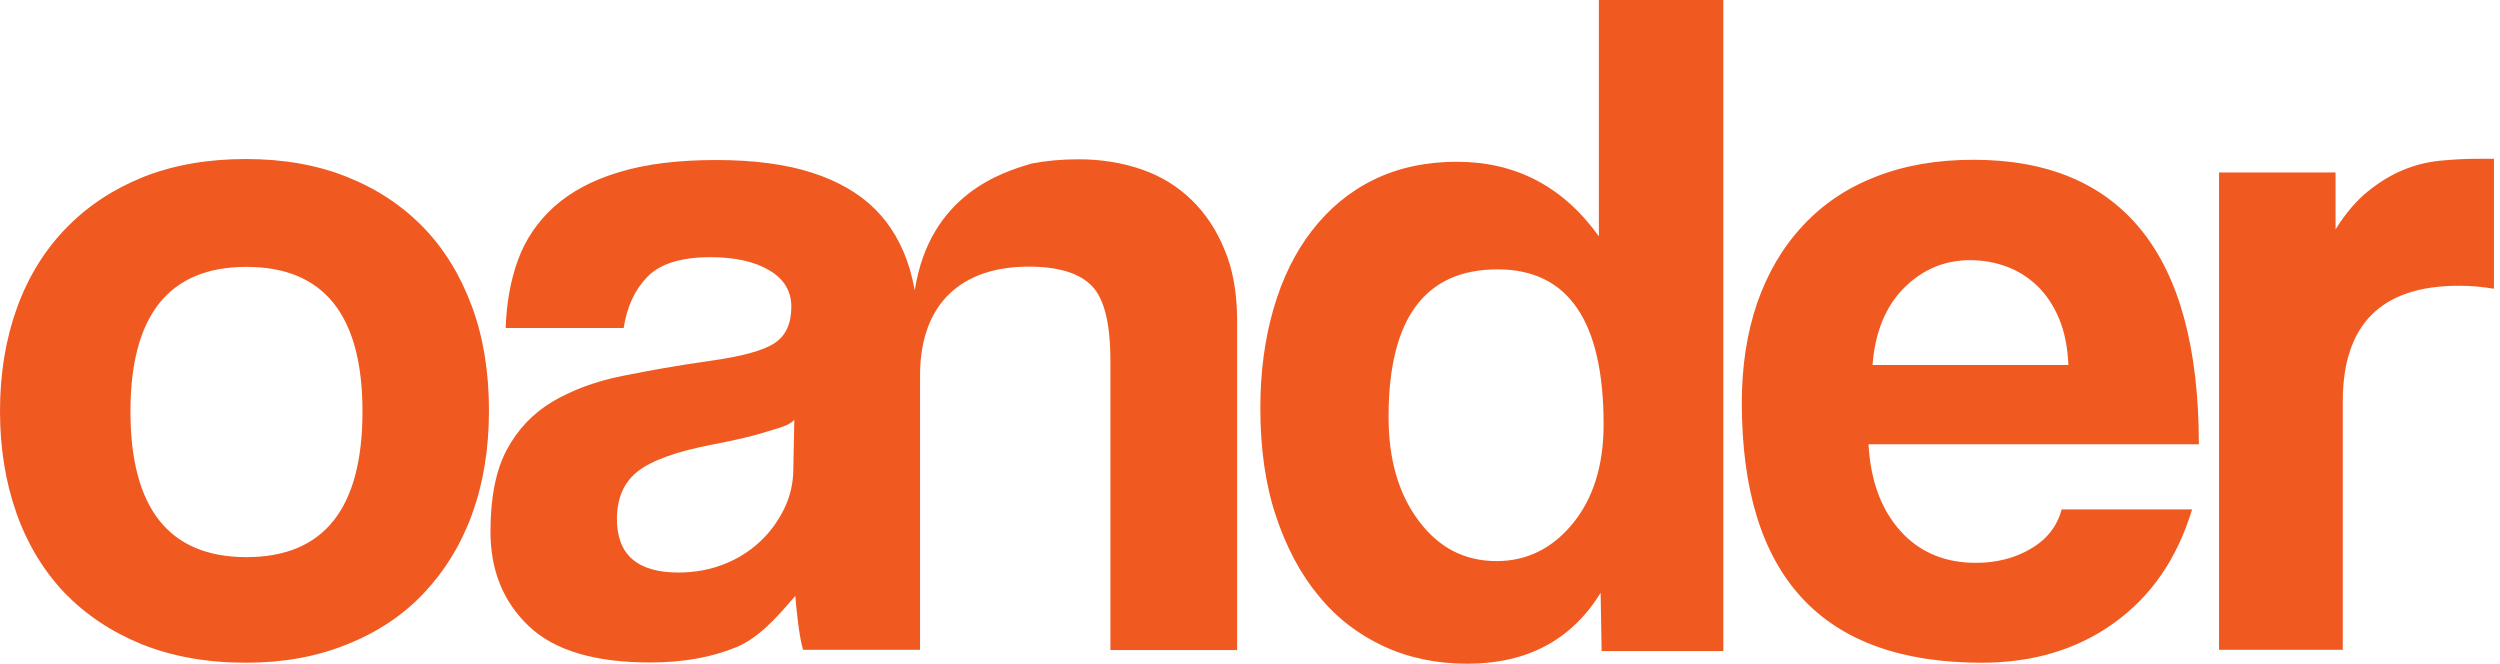 <?xml version="1.0" encoding="UTF-8"?> <svg xmlns="http://www.w3.org/2000/svg" xmlns:xlink="http://www.w3.org/1999/xlink" width="113px" height="30px" viewBox="0 0 113 30" version="1.1"><title>oander_logo</title><g id="Page-1" stroke="none" stroke-width="1" fill="none" fill-rule="evenodd"><g id="oander_logo" fill="#F05A21"><path d="M72.393,29.427 L72.348,26.799 C71.028,28.933 69.021,30 66.326,30 C64.951,30 63.688,29.742 62.548,29.214 C61.41,28.686 60.417,27.933 59.606,26.934 C58.782,25.945 58.14,24.732 57.666,23.306 C57.192,21.879 56.967,20.251 56.967,18.442 C56.967,16.814 57.17,15.309 57.565,13.95 C57.959,12.591 58.534,11.412 59.301,10.423 C60.068,9.435 60.992,8.66 62.097,8.121 C63.203,7.581 64.454,7.312 65.853,7.312 C68.514,7.312 70.656,8.435 72.269,10.681 L72.269,0 L77.895,0 L77.895,29.427 L72.393,29.427 Z M67.645,25.361 C69.021,25.361 70.171,24.788 71.096,23.654 C72.02,22.52 72.483,21.026 72.483,19.184 C72.483,14.511 70.882,12.175 67.691,12.175 C64.409,12.175 62.763,14.399 62.763,18.836 C62.763,20.767 63.214,22.329 64.127,23.542 C65.029,24.755 66.202,25.361 67.645,25.361 Z M35.441,23.003 C35.723,22.43 35.858,21.823 35.858,21.183 L35.903,18.982 C35.675,19.209 35.366,19.3 34.979,19.414 L34.979,19.414 L34.979,19.414 C34.869,19.446 34.752,19.481 34.629,19.521 C34.065,19.701 33.265,19.891 32.205,20.094 C30.558,20.408 29.431,20.824 28.811,21.318 C28.19,21.812 27.886,22.531 27.886,23.463 C27.886,25.069 28.811,25.878 30.66,25.878 C31.393,25.878 32.081,25.754 32.712,25.507 C33.343,25.26 33.873,24.923 34.336,24.496 C34.798,24.07 35.159,23.575 35.441,23.003 Z M55.354,11.299 C54.994,10.401 54.486,9.648 53.866,9.042 C53.235,8.424 52.479,7.963 51.611,7.66 C50.731,7.357 49.784,7.2 48.758,7.2 C47.98,7.2 47.281,7.267 46.638,7.39 L46.549,7.417 C45.347,7.777 42.02,8.773 41.349,13.119 C41.282,12.782 41.203,12.445 41.113,12.13 C40.786,11.063 40.267,10.165 39.557,9.457 C38.835,8.738 37.888,8.188 36.704,7.806 C35.52,7.424 34.076,7.233 32.374,7.233 C30.648,7.233 29.183,7.413 27.976,7.784 C26.769,8.143 25.8,8.671 25.044,9.345 C24.3,10.019 23.747,10.827 23.409,11.76 C23.071,12.692 22.89,13.725 22.857,14.826 L28.19,14.826 C28.337,13.86 28.698,13.085 29.273,12.501 C29.848,11.917 30.795,11.625 32.114,11.625 C33.231,11.625 34.121,11.827 34.775,12.22 C35.441,12.613 35.768,13.164 35.768,13.86 C35.768,14.624 35.52,15.174 35.024,15.5 C34.528,15.837 33.558,16.106 32.114,16.308 C30.671,16.511 29.352,16.747 28.122,16.994 C26.905,17.241 25.856,17.634 24.977,18.151 C24.097,18.678 23.409,19.397 22.913,20.318 C22.417,21.239 22.169,22.475 22.169,24.025 C22.169,25.777 22.744,27.203 23.905,28.304 C25.067,29.405 26.894,29.944 29.386,29.944 C30.852,29.944 32.148,29.719 33.265,29.259 C34.296,28.843 35.145,27.862 35.793,27.113 C35.846,27.051 35.898,26.991 35.948,26.934 C36.005,27.664 36.129,28.809 36.298,29.371 L41.586,29.371 L41.586,16.971 C41.586,13.669 43.514,12.052 46.491,12.052 C47.845,12.052 48.792,12.344 49.356,12.928 C49.919,13.512 50.19,14.635 50.19,16.308 L50.19,29.382 L55.918,29.382 L55.918,14.399 C55.907,13.22 55.727,12.186 55.354,11.299 Z M100.301,7.795 L100.301,29.371 L105.894,29.371 L105.894,18.139 C105.894,14.657 107.642,12.916 111.137,12.916 C111.667,12.916 112.197,12.961 112.727,13.051 L112.727,7.177 L111.983,7.177 C111.397,7.177 110.833,7.211 110.269,7.267 C109.717,7.323 109.164,7.458 108.623,7.683 C108.082,7.907 107.563,8.222 107.044,8.637 C106.525,9.053 106.029,9.626 105.567,10.367 L105.567,7.795 L100.301,7.795 Z M84.458,20.082 C84.548,21.722 85.022,23.014 85.89,23.991 C86.758,24.957 87.897,25.44 89.307,25.44 C90.243,25.44 91.077,25.227 91.799,24.8 C92.521,24.373 92.983,23.789 93.186,23.025 L99.083,23.025 C98.407,25.249 97.234,26.956 95.554,28.158 C93.885,29.36 91.889,29.955 89.566,29.955 C82.338,29.955 78.73,26.035 78.73,18.195 C78.73,16.533 78.967,15.028 79.429,13.68 C79.903,12.332 80.579,11.176 81.481,10.21 C82.372,9.244 83.466,8.502 84.763,7.997 C86.059,7.48 87.537,7.222 89.205,7.222 C92.554,7.222 95.091,8.289 96.805,10.423 C98.519,12.557 99.388,15.781 99.388,20.082 L84.458,20.082 Z M93.073,14.41 C93.321,15.006 93.457,15.702 93.49,16.488 L93.49,16.499 L84.639,16.499 C84.751,15.006 85.236,13.838 86.071,13.006 C86.905,12.175 87.897,11.76 89.047,11.76 C89.6,11.76 90.141,11.85 90.671,12.04 C91.201,12.231 91.663,12.523 92.081,12.916 C92.487,13.31 92.825,13.815 93.073,14.41 Z M11.118,29.955 C9.359,29.955 7.792,29.674 6.416,29.124 C5.04,28.562 3.879,27.787 2.92,26.799 C1.973,25.799 1.24,24.598 0.744,23.194 C0.248,21.79 0,20.251 0,18.577 C0,16.881 0.259,15.32 0.767,13.916 C1.274,12.512 2.018,11.31 2.988,10.311 C3.958,9.311 5.119,8.547 6.484,7.997 C7.848,7.458 9.393,7.188 11.118,7.188 C12.821,7.188 14.343,7.458 15.685,7.997 C17.038,8.536 18.188,9.3 19.136,10.277 C20.083,11.254 20.816,12.456 21.334,13.86 C21.853,15.264 22.101,16.836 22.101,18.566 C22.101,20.296 21.842,21.857 21.334,23.25 C20.827,24.642 20.083,25.833 19.136,26.833 C18.188,27.832 17.027,28.596 15.662,29.135 C14.298,29.686 12.787,29.955 11.118,29.955 Z M16.384,18.6 C16.384,22.991 14.636,25.182 11.141,25.182 C7.645,25.182 5.897,22.98 5.897,18.6 C5.897,14.242 7.645,12.063 11.141,12.063 C14.636,12.063 16.384,14.242 16.384,18.6 Z" id="Shape"></path></g></g></svg> 